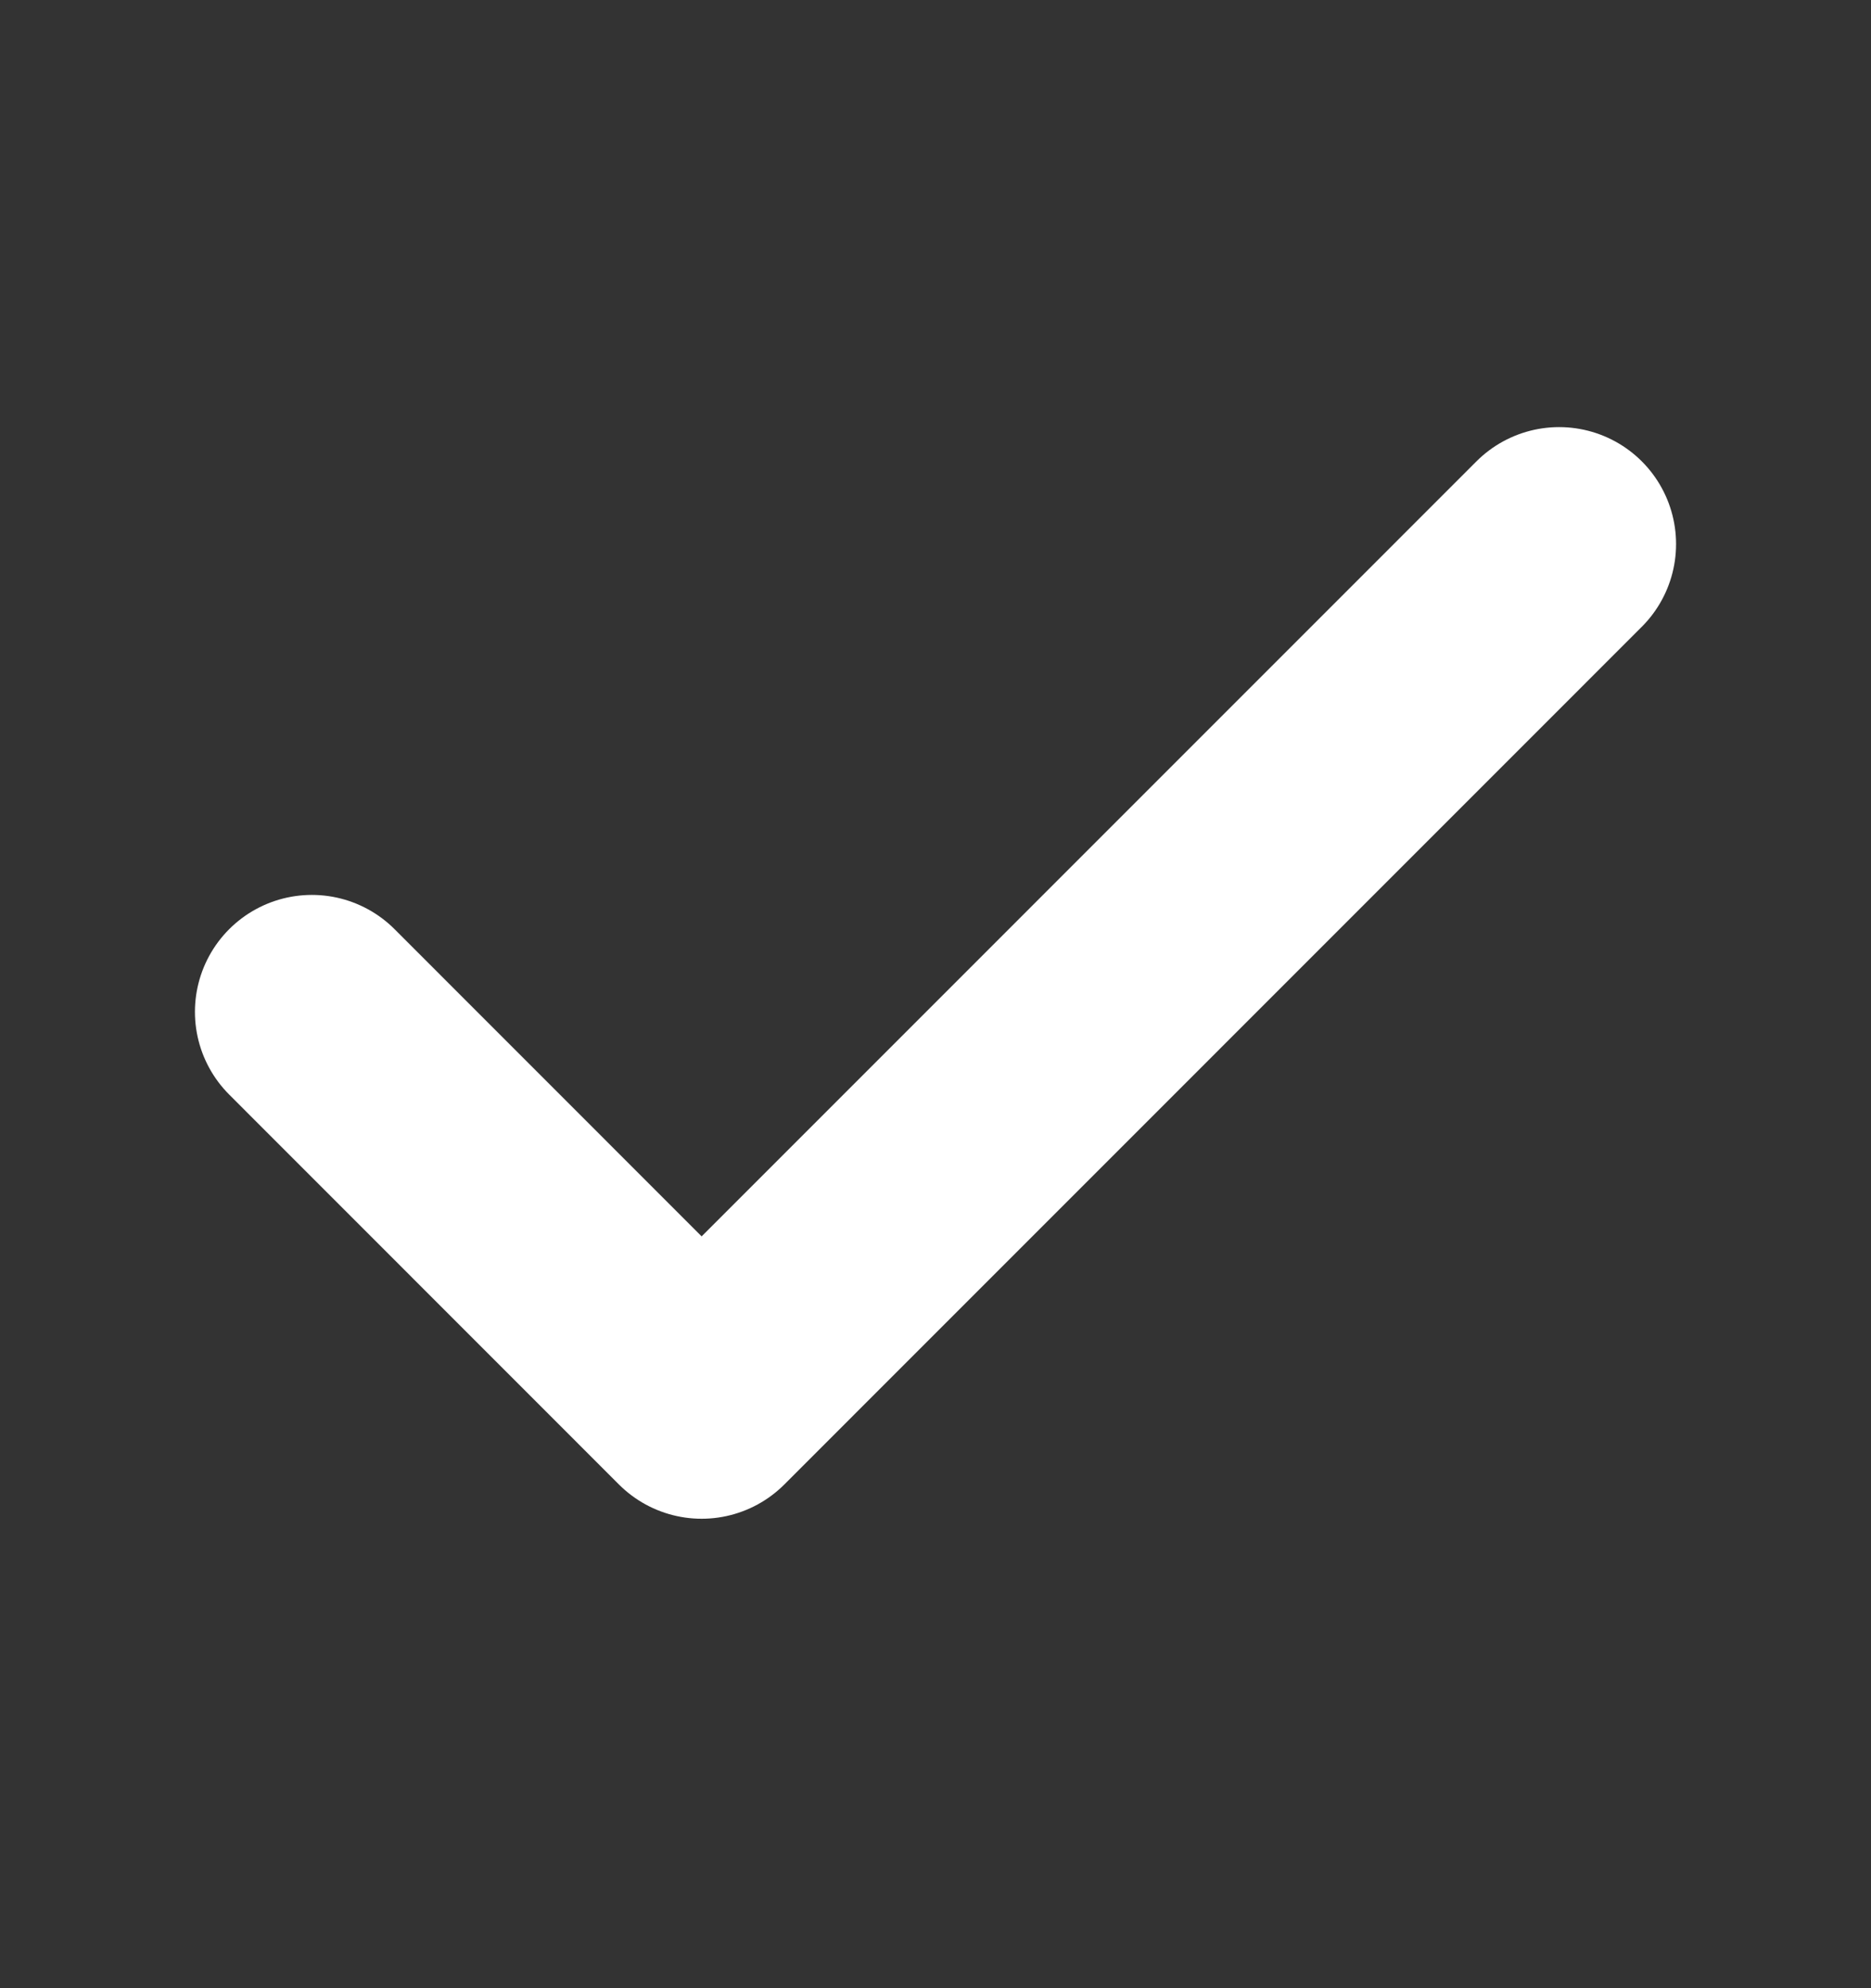 <svg width="16" height="17" viewBox="0 0 16 17" fill="none" xmlns="http://www.w3.org/2000/svg">
<rect x="0" y="0" width="16" height="17" fill="#333333" stroke="none"/>
<path d="M13.333 4.652L6 11.986L2.667 8.652" stroke="white" stroke-width="2" stroke-linecap="round" stroke-linejoin="round"/>
</svg>
